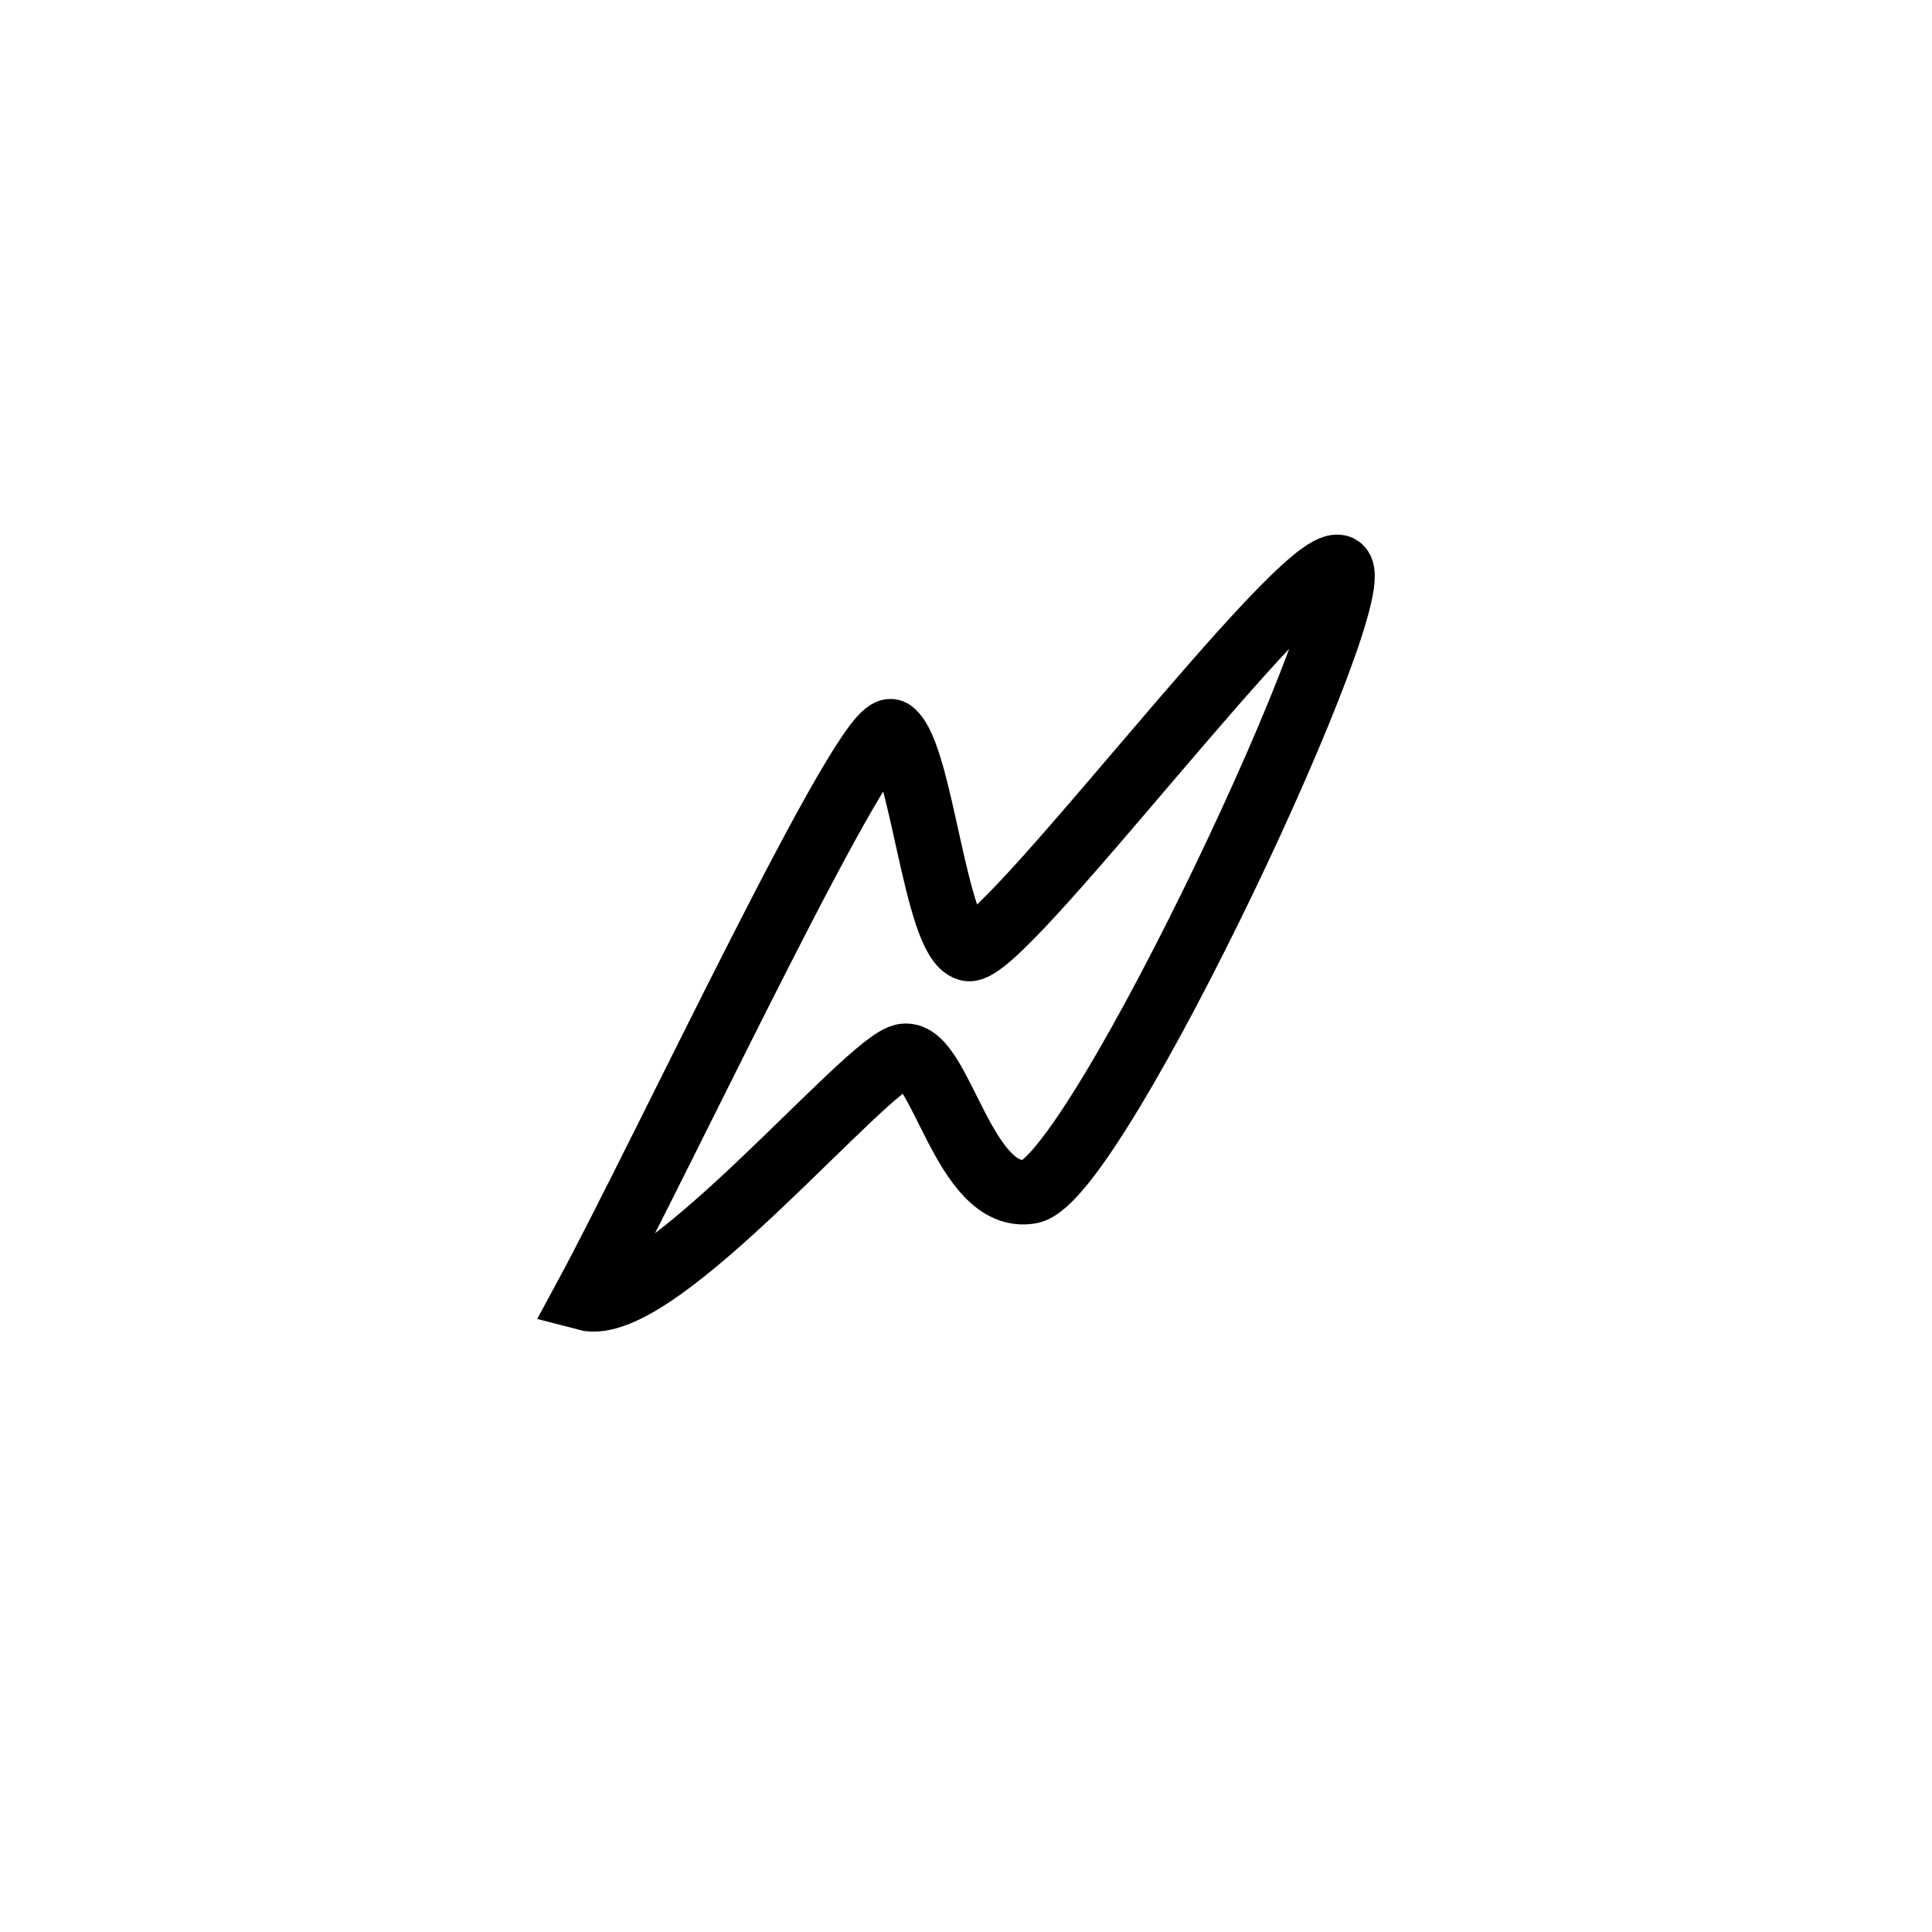 <?xml version="1.0" encoding="UTF-8"?> <svg xmlns="http://www.w3.org/2000/svg" width="120" height="120" viewBox="0 0 120 120" fill="none"><path d="M55.413 45.448C53.957 44.333 41.256 71.548 36.332 80.646C40.834 81.852 53.887 65.874 56.16 65.577C58.432 65.28 59.851 74.719 63.986 74.015C68.122 73.311 85.61 35.874 83.155 35.217C80.699 34.559 62.177 59.489 60.131 58.941C58.085 58.393 57.233 46.841 55.413 45.448Z" stroke="black" stroke-width="4"></path></svg> 